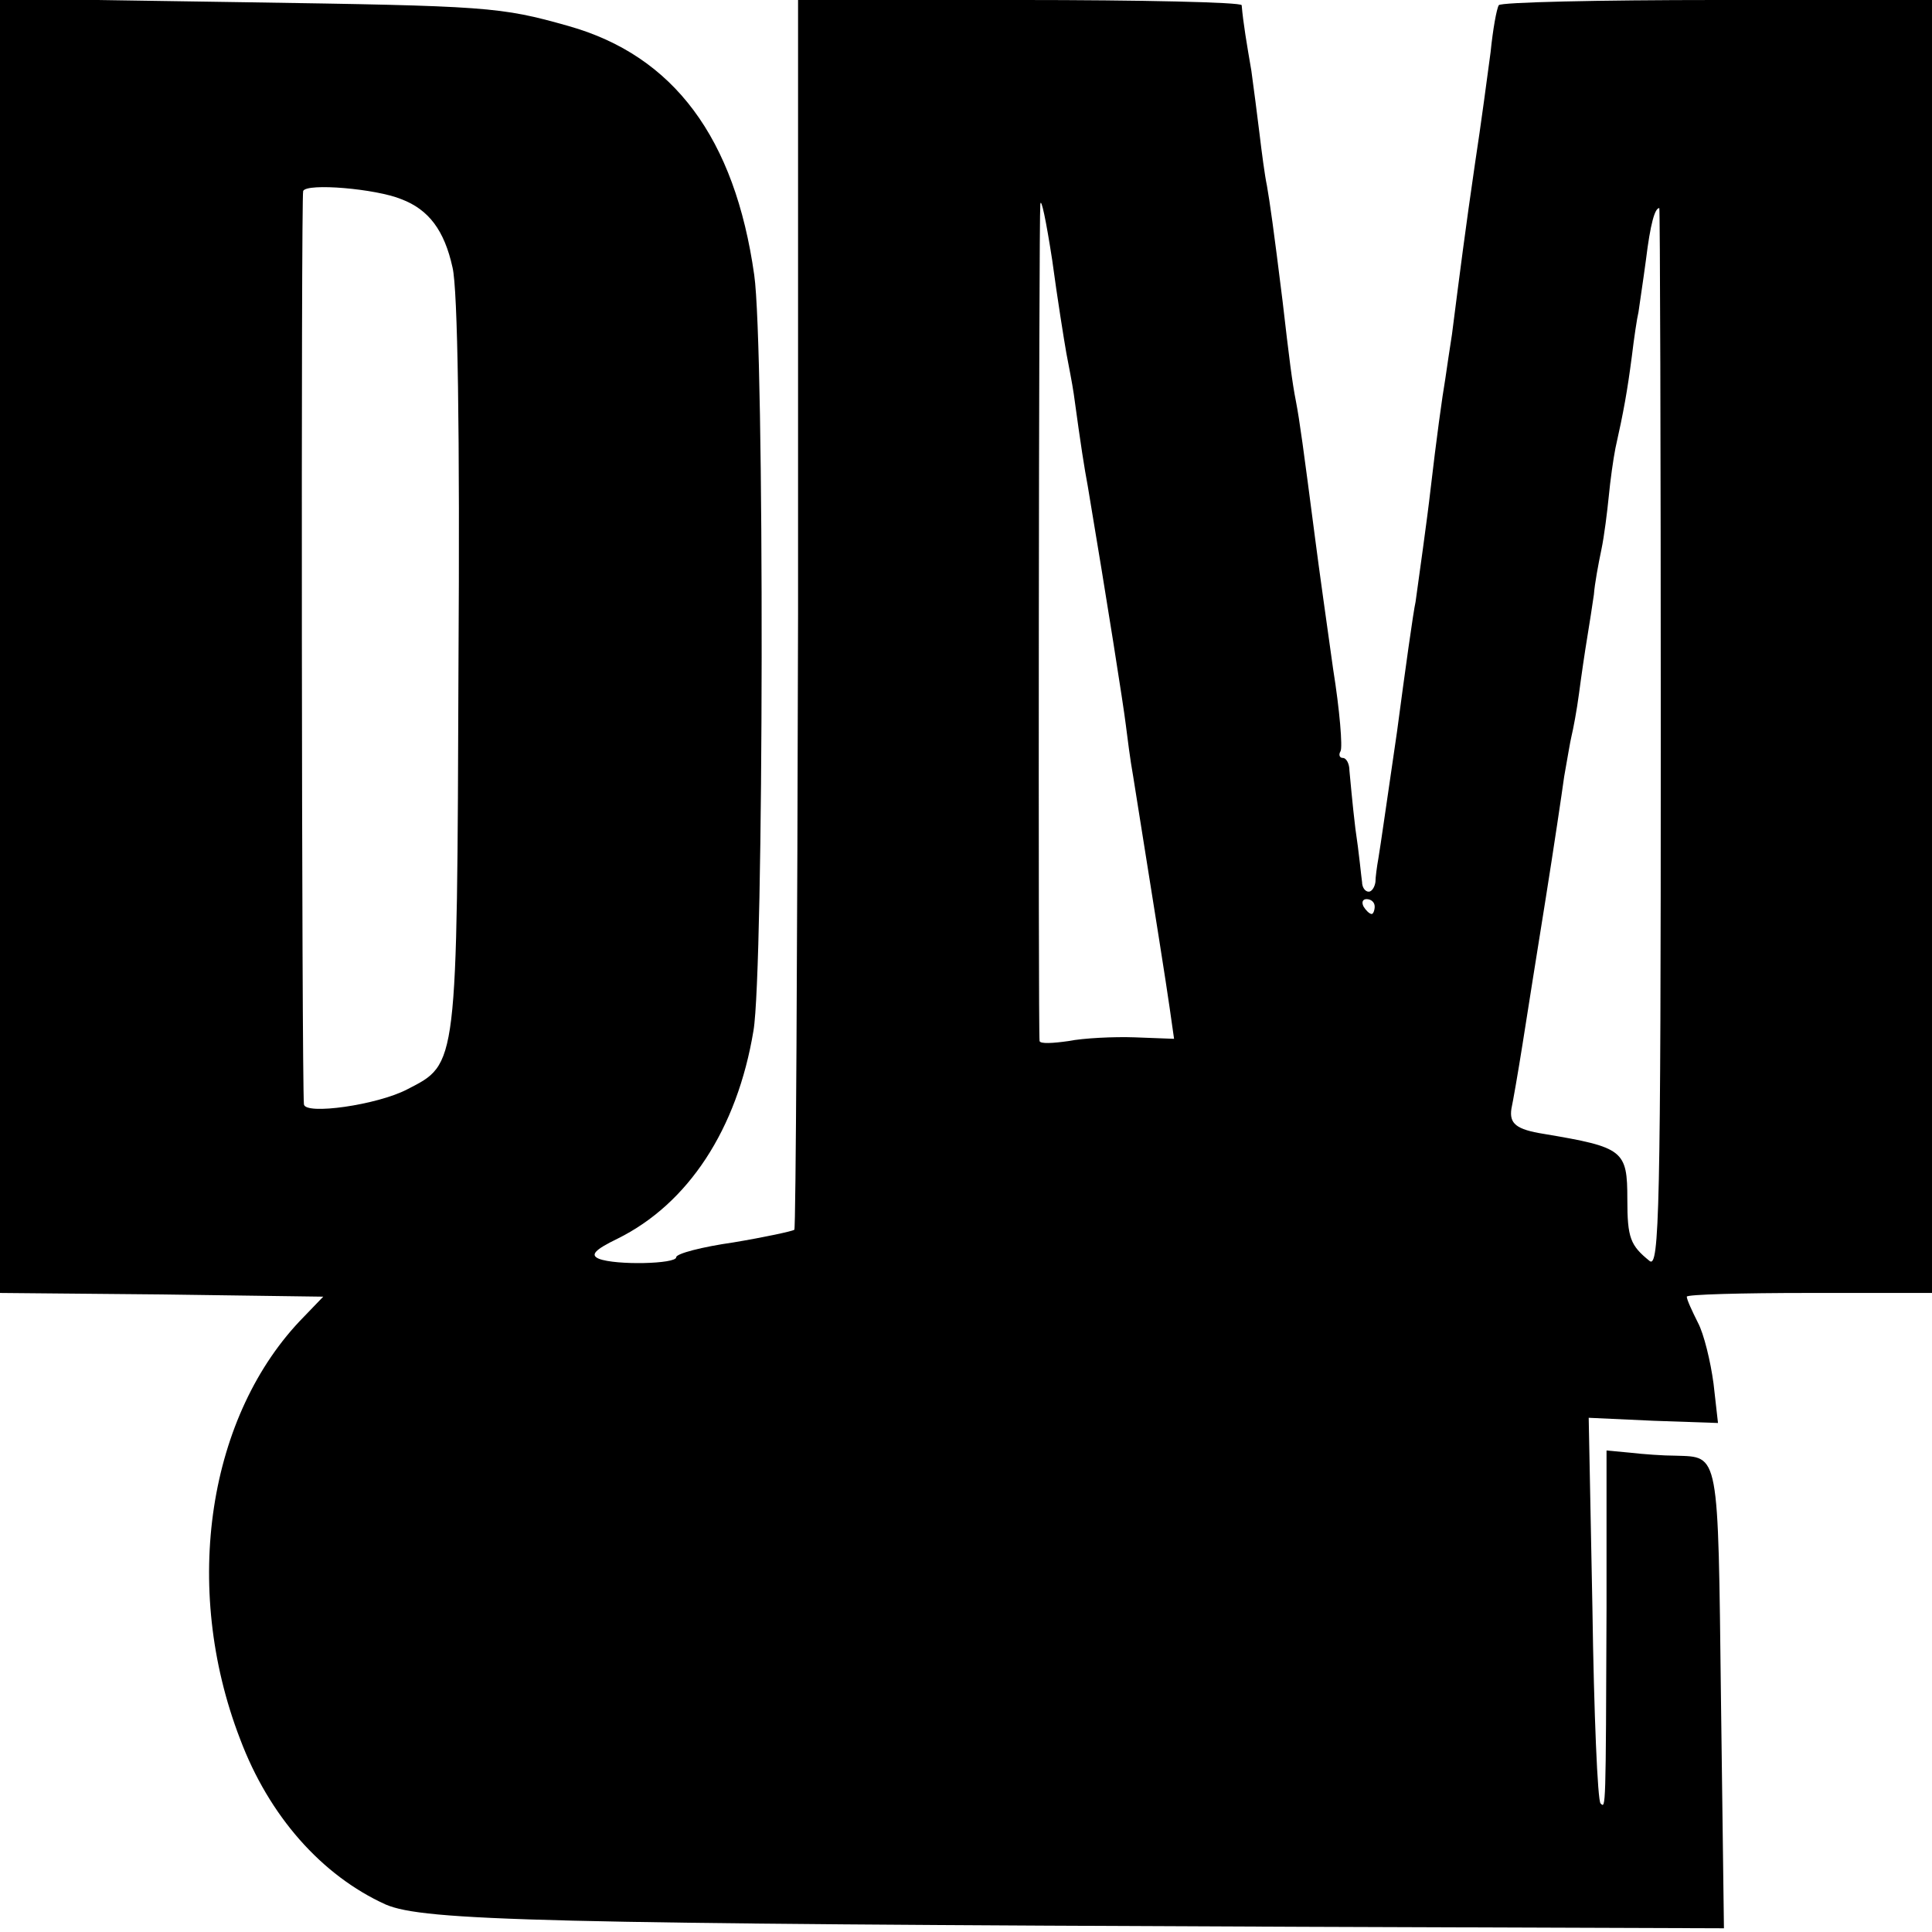 <?xml version="1.0" standalone="no"?>
<!DOCTYPE svg PUBLIC "-//W3C//DTD SVG 20010904//EN"
 "http://www.w3.org/TR/2001/REC-SVG-20010904/DTD/svg10.dtd">
<svg version="1.0" xmlns="http://www.w3.org/2000/svg"
 width="260pt" height="260pt" viewBox="0 0 260 260"
 preserveAspectRatio="xMidYMid meet">
<g transform="translate(0,260) scale(0.1,-0.1)"
fill="#000000" stroke="none">
<path d="M0 1731 l0 -871 218 -2 217 -3 -26 -27 c-129 -131 -165 -363 -86
-568 39 -104 110 -184 196 -223 51 -22 210 -26 1233 -30 l568 -2 -4 309 c-4
335 -2 325 -61 327 -16 0 -44 2 -61 4 l-32 3 0 -211 c-1 -274 -1 -271 -8 -264
-4 3 -9 121 -11 263 l-5 256 87 -4 87 -3 -6 53 c-4 30 -13 67 -21 82 -8 16
-15 31 -15 35 0 3 74 5 165 5 l165 0 0 870 0 870 -289 0 c-160 0 -292 -3 -294
-7 -3 -5 -8 -33 -11 -63 -4 -30 -13 -98 -21 -150 -13 -89 -20 -144 -31 -230
-3 -19 -7 -46 -9 -60 -4 -23 -12 -81 -20 -150 -4 -36 -16 -121 -20 -150 -3
-13 -14 -92 -25 -175 -12 -82 -23 -159 -25 -170 -2 -11 -4 -26 -4 -32 -1 -7
-5 -13 -9 -13 -5 0 -9 6 -9 13 -1 6 -4 39 -9 72 -4 33 -7 68 -8 78 0 9 -4 17
-9 17 -4 0 -6 4 -3 9 3 5 -1 55 -10 111 -8 57 -19 135 -24 174 -16 123 -21
160 -26 186 -5 25 -9 57 -18 135 -12 97 -17 132 -21 155 -3 14 -7 45 -10 70
-3 25 -8 63 -11 85 -6 35 -11 64 -13 88 -1 4 -135 7 -299 7 l-298 0 0 -825
c-1 -454 -3 -827 -5 -830 -3 -2 -40 -10 -82 -17 -42 -6 -77 -15 -77 -20 0 -9
-81 -11 -104 -2 -12 5 -6 12 25 27 95 47 161 147 183 280 14 81 15 921 1 1017
-26 184 -108 295 -250 335 -92 26 -108 27 -437 32 l-328 5 0 -871z m540 601
c37 -14 58 -42 69 -92 7 -29 10 -222 8 -535 -2 -544 -1 -536 -69 -571 -40 -21
-138 -35 -139 -20 -3 36 -4 1223 -1 1229 5 11 98 3 132 -11z m895 -207 c3 -16
8 -41 10 -55 10 -73 14 -98 19 -125 26 -155 48 -295 51 -320 2 -16 6 -48 10
-70 31 -194 44 -276 49 -311 l6 -42 -53 2 c-28 1 -69 -1 -89 -5 -21 -3 -38 -4
-39 0 -2 13 -1 1107 1 1126 1 11 8 -23 16 -75 7 -52 16 -108 19 -125z m800
-519 c0 -635 -2 -713 -15 -703 -26 21 -30 31 -30 83 0 66 -5 70 -112 88 -38 6
-47 14 -44 34 2 9 9 49 15 87 6 39 20 126 31 195 11 69 22 143 25 165 4 22 8
47 10 55 2 8 7 34 10 57 3 23 8 57 11 75 3 18 7 44 9 58 1 14 6 41 10 60 4 19
8 52 10 72 2 21 6 50 9 65 11 49 16 77 22 123 3 25 7 52 9 60 1 8 6 40 10 70
6 49 12 70 18 70 1 0 2 -321 2 -714z m-385 -226 c0 -5 -2 -10 -4 -10 -3 0 -8
5 -11 10 -3 6 -1 10 4 10 6 0 11 -4 11 -10z"/>
</g>
</svg>
